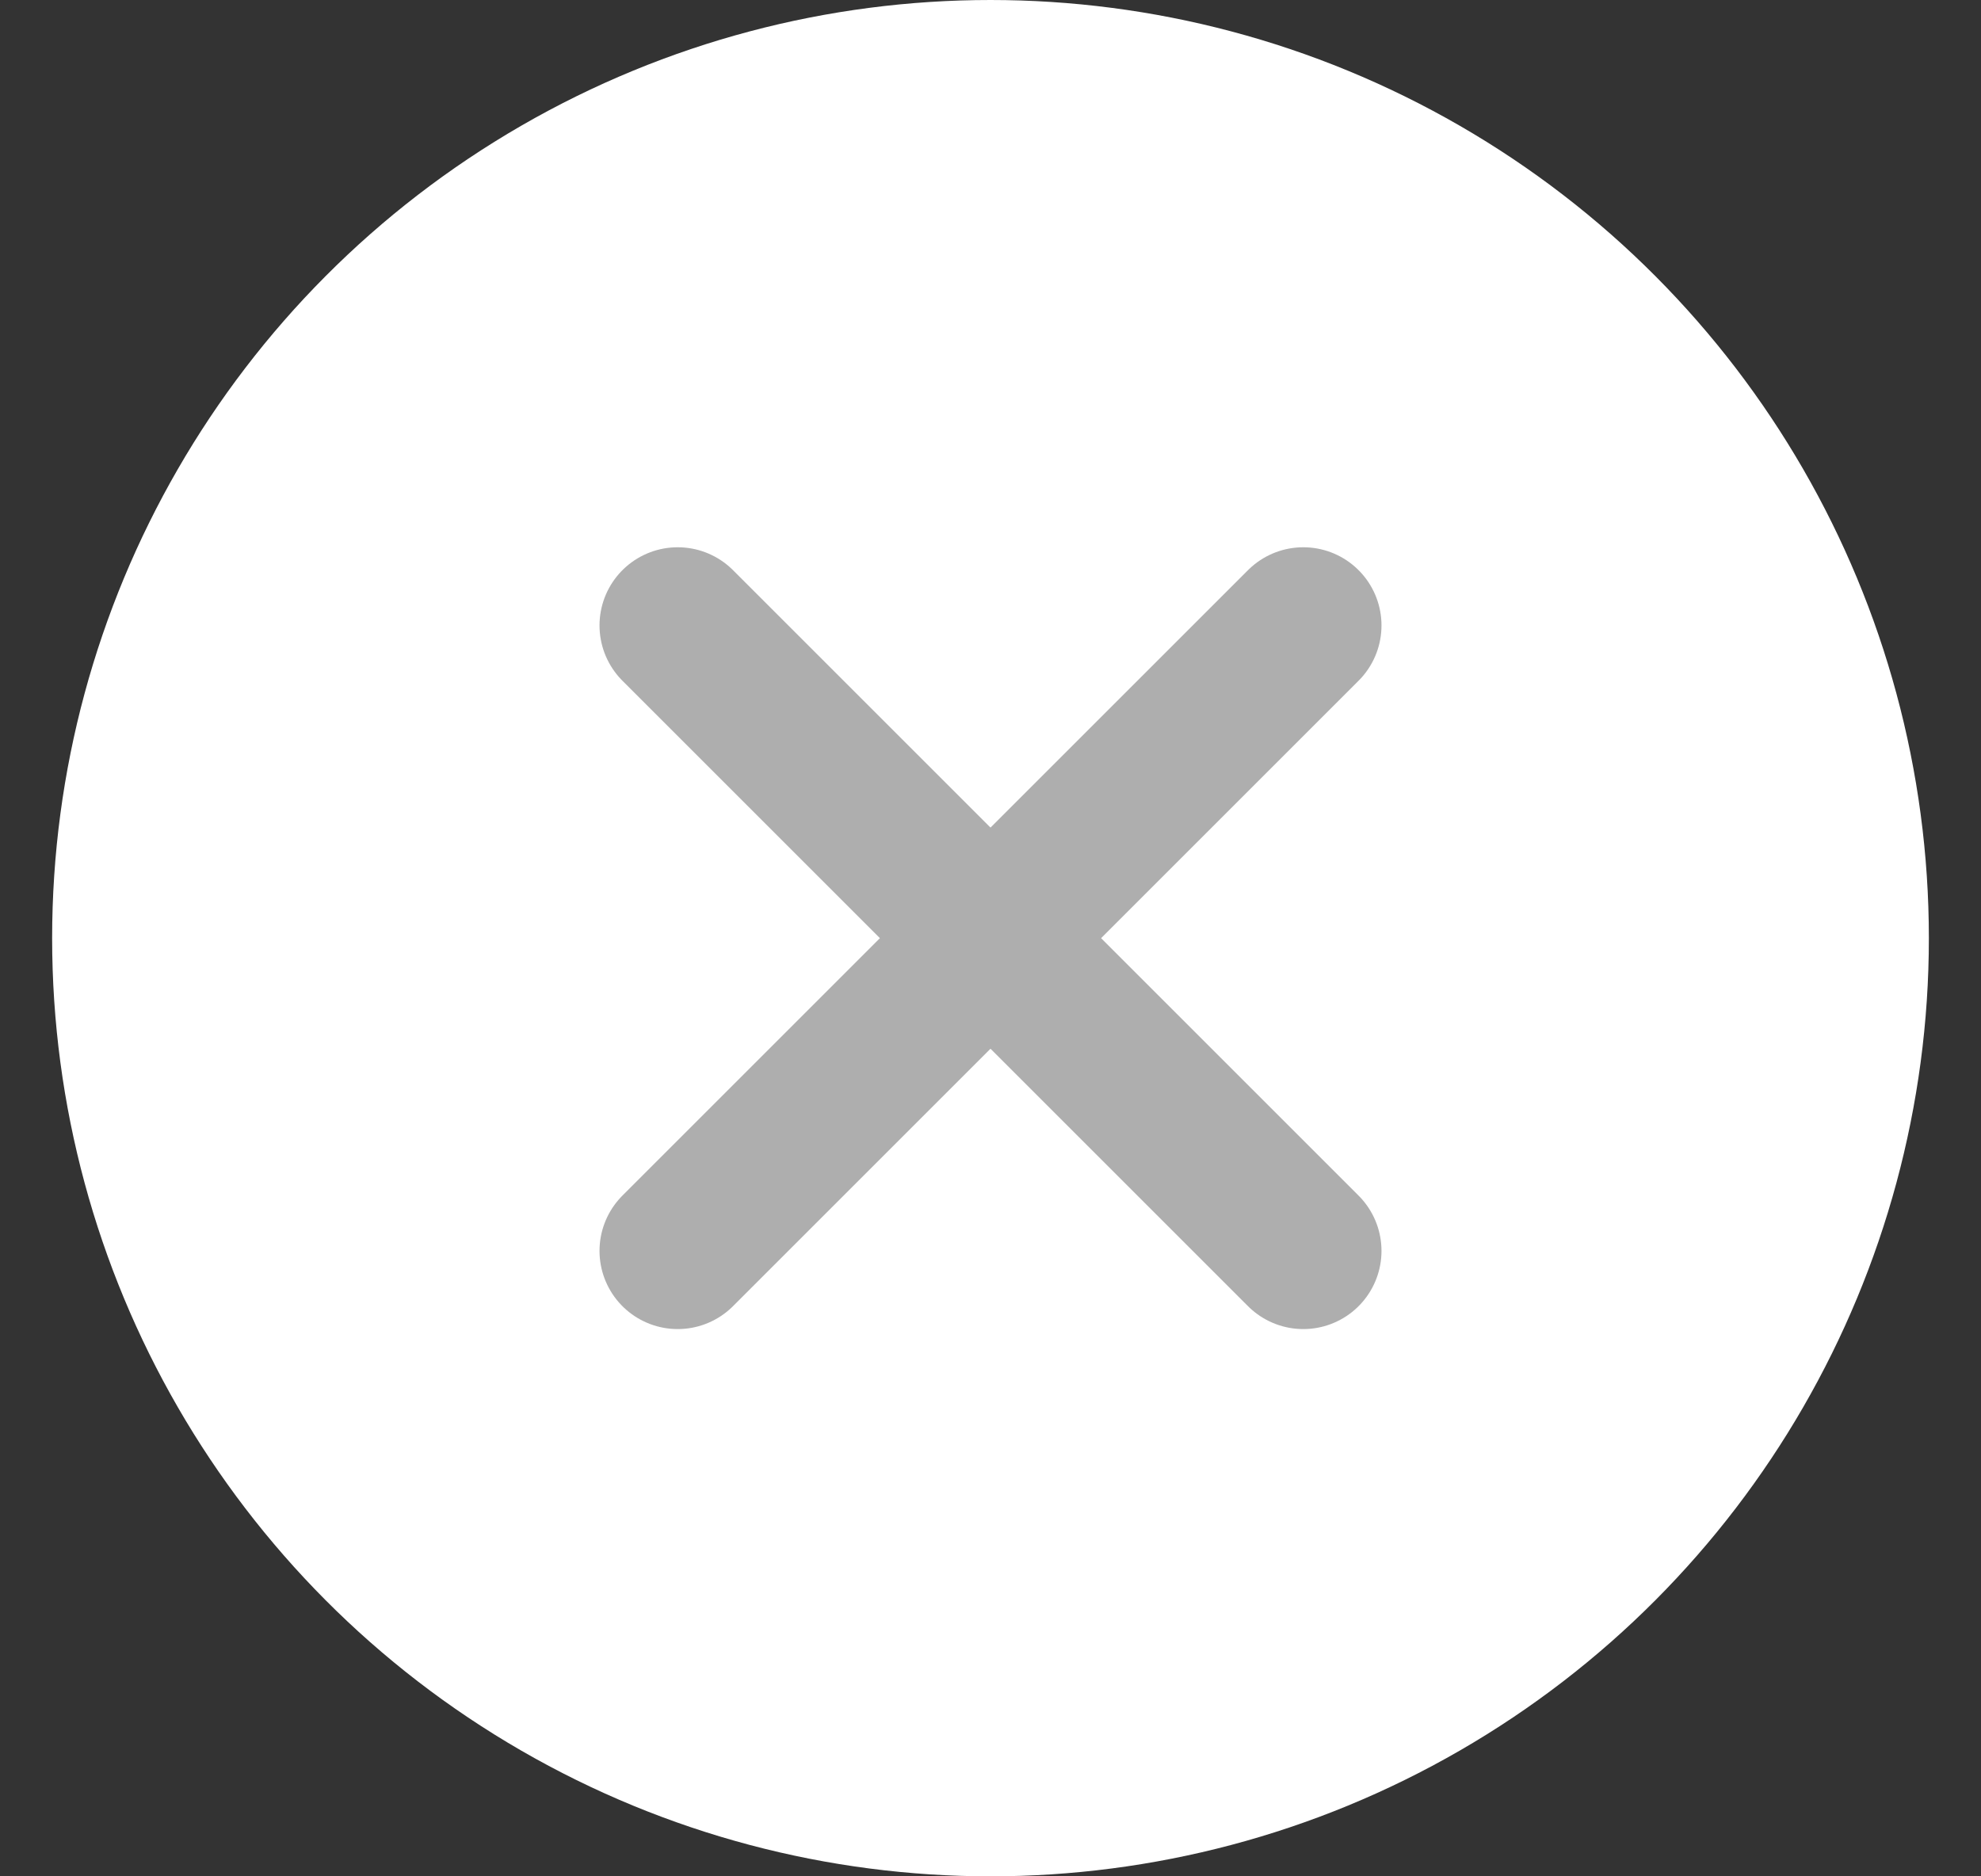 <svg width="19" height="18" viewBox="0 0 19 18" fill="none" xmlns="http://www.w3.org/2000/svg">
<rect x="0" y="0" width="19" height="18" fill="#333333" stroke="none"/>
<circle cx="9.5" cy="9" r="9" fill="white"/>
<path d="M12.5 6L6.5 12" stroke="#AEAEAE" stroke-width="1.5" stroke-linecap="round"/>
<path d="M6.5 6L12.5 12" stroke="#AEAEAE" stroke-width="1.5" stroke-linecap="round"/>
</svg>
